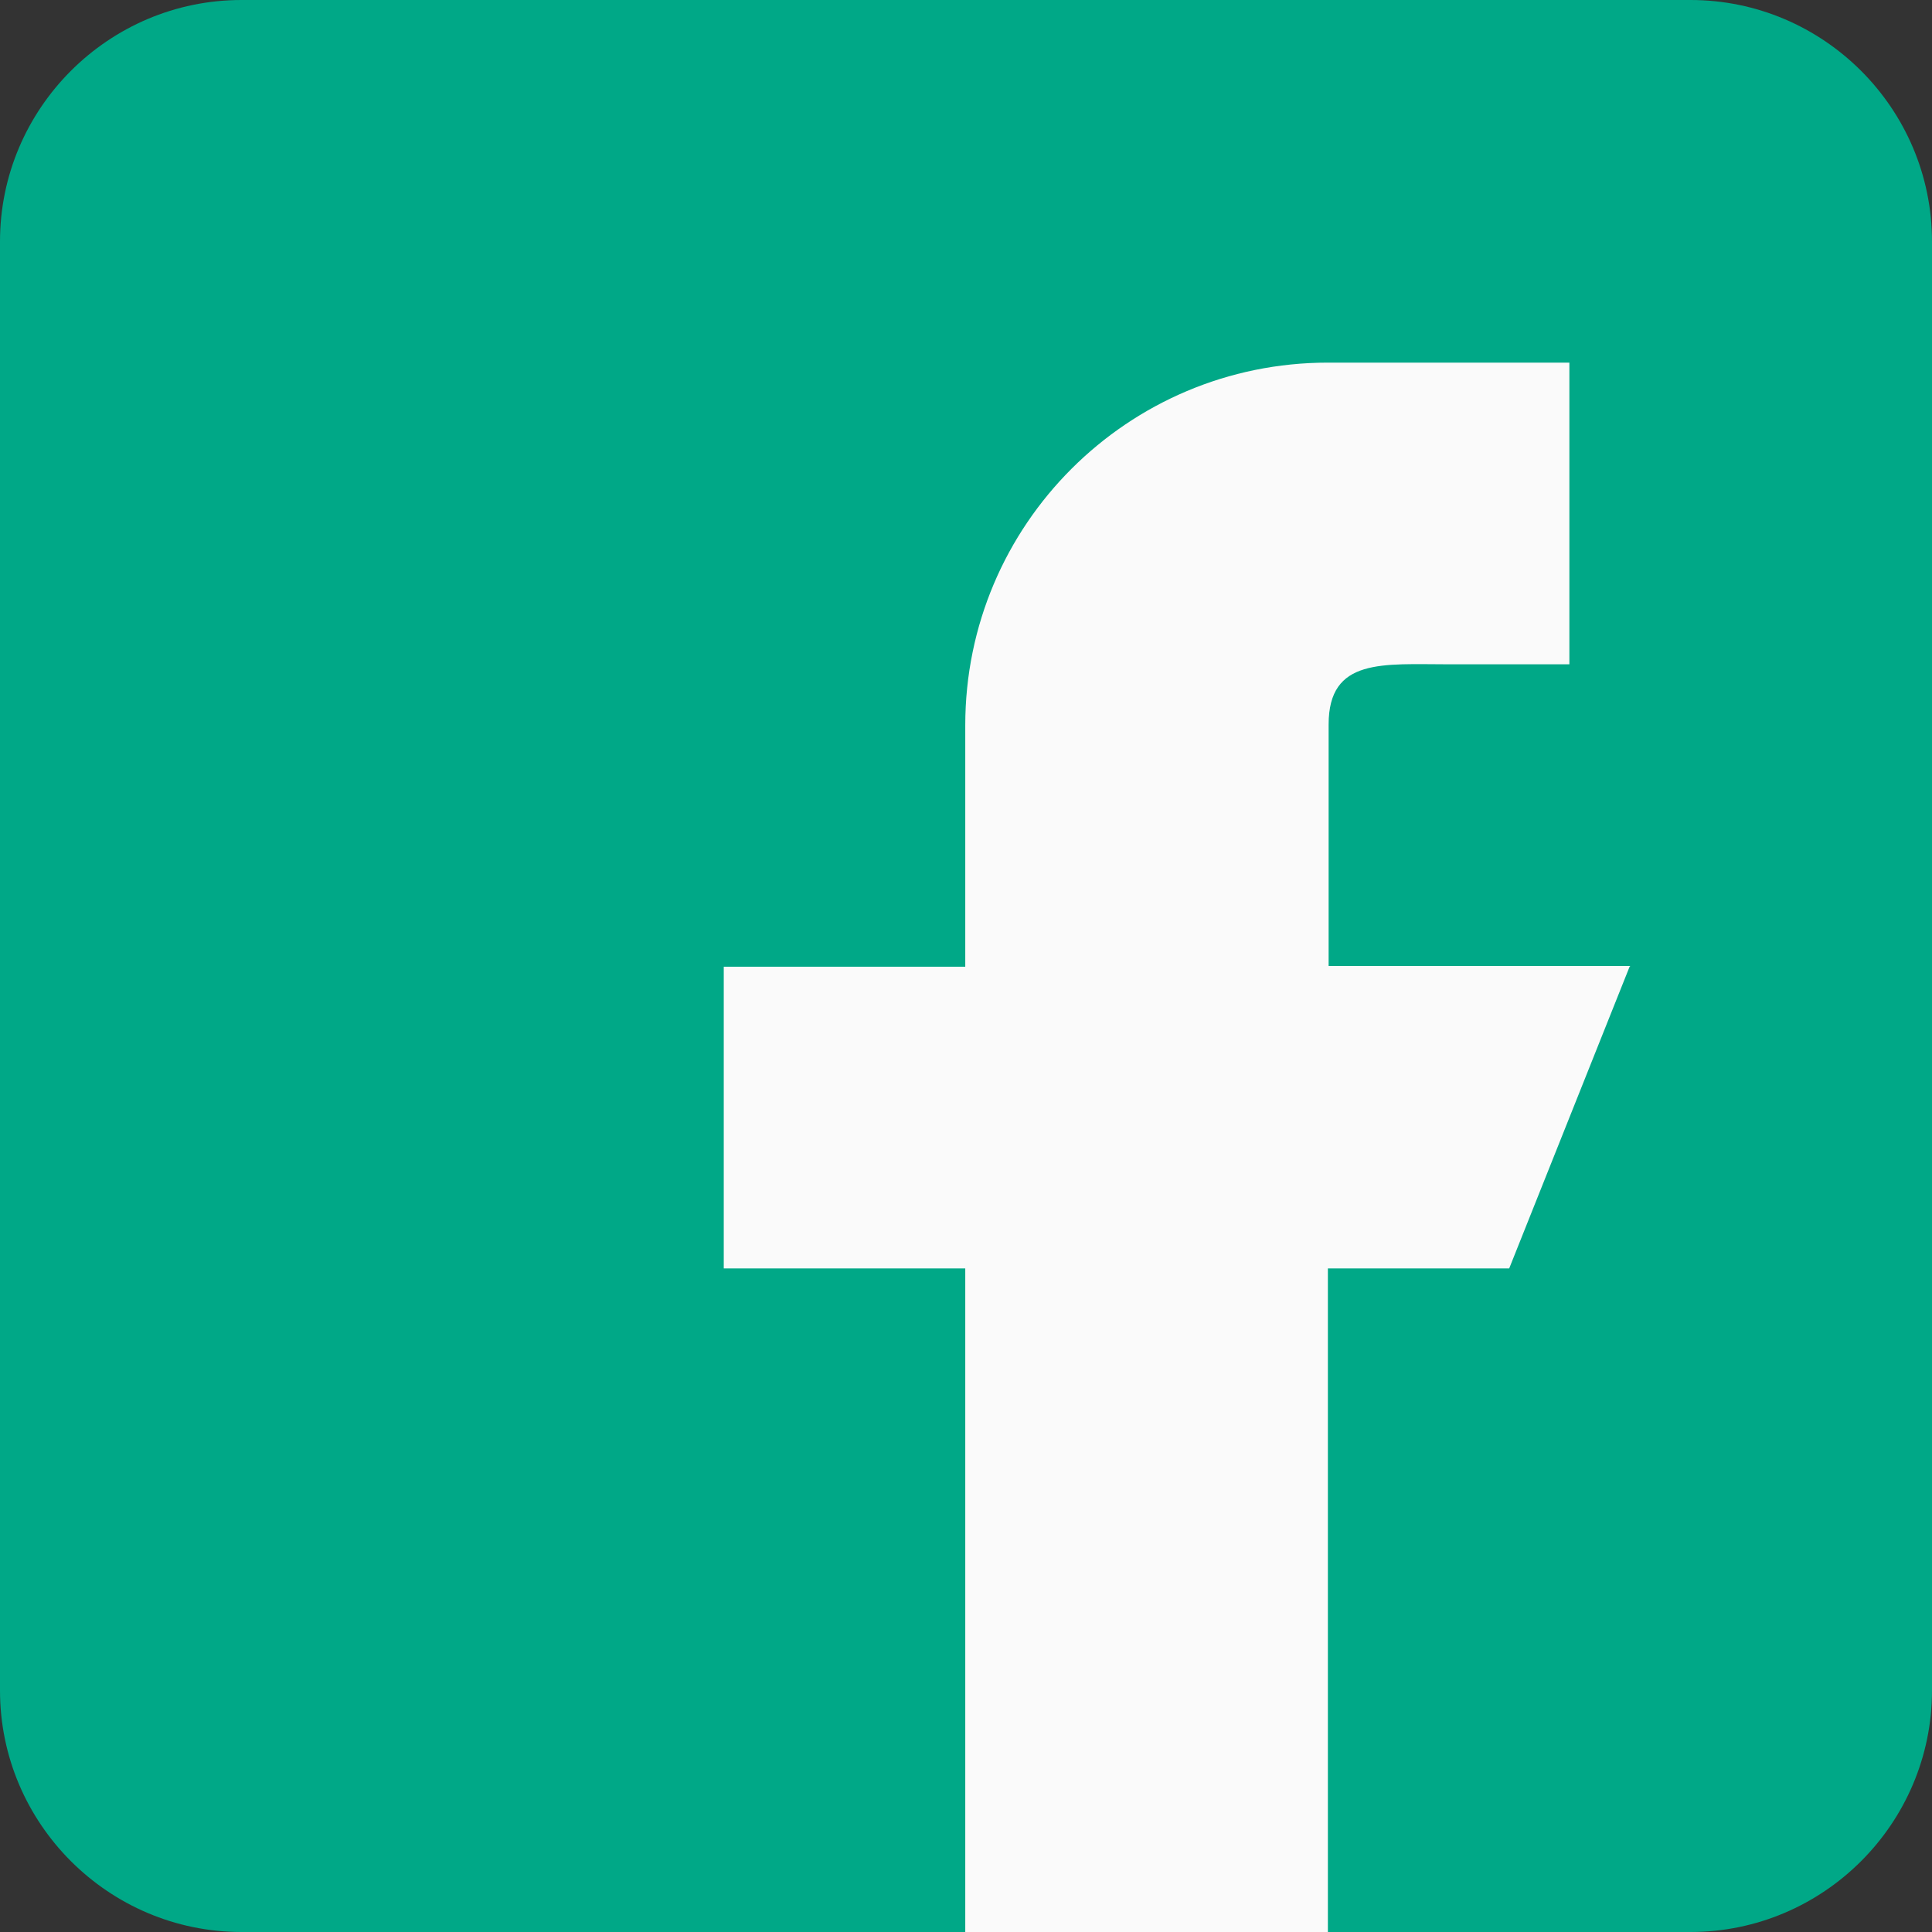 <?xml version="1.0" encoding="UTF-8"?>
<svg id="Capa_1" data-name="Capa 1" xmlns="http://www.w3.org/2000/svg" viewBox="0 0 26 26">
  <rect x="0" y="0" width="26" height="26" fill="#333333" stroke="none"/>
  <defs>
    <style>
      .cls-1 {
        fill: #00a887;
      }

      .cls-2 {
        fill: #fafafa;
      }
    </style>
  </defs>
  <path class="cls-1" d="M22.75,0H3.25C1.46,0,0,1.46,0,3.25v19.5c0,1.79,1.46,3.25,3.25,3.25h19.5c1.79,0,3.25-1.46,3.25-3.25V3.25c0-1.79-1.46-3.25-3.25-3.25Z"/>
  <path class="cls-2" d="M21.94,13h-4.06v-3.25c0-.9.73-.81,1.62-.81h1.62v-4.06h-3.25c-2.69,0-4.88,2.18-4.88,4.88v3.25h-3.25v4.06h3.25v8.94h4.88v-8.94h2.44l1.62-4.06Z"/>
</svg>